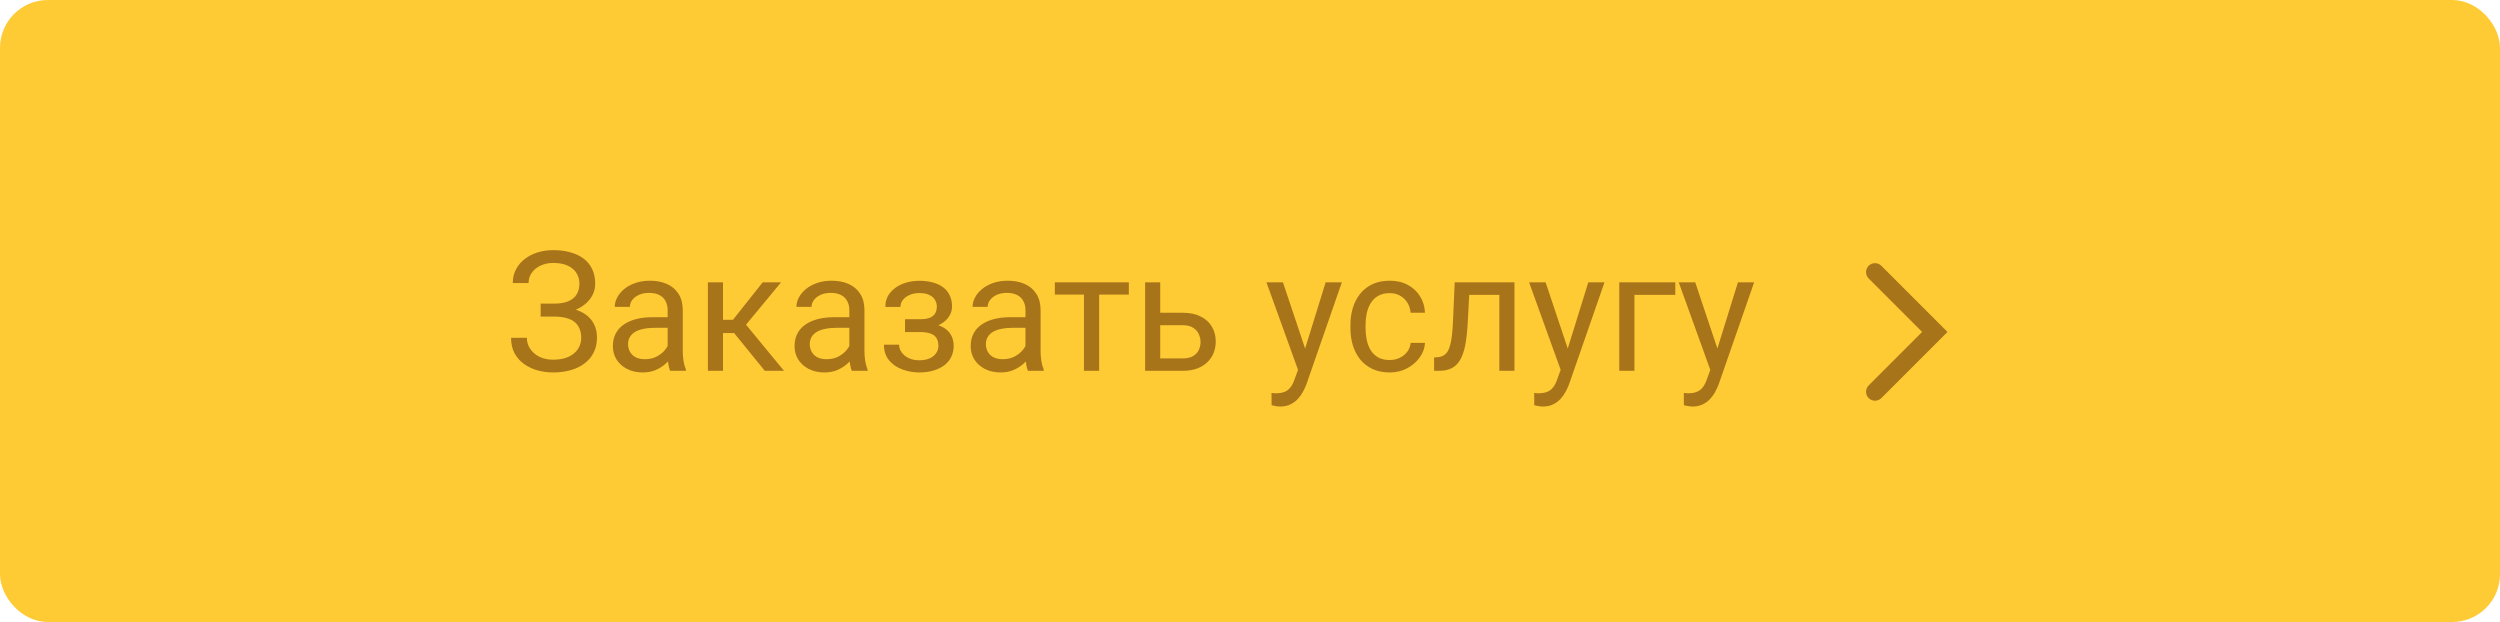 <?xml version="1.0" encoding="UTF-8"?> <svg xmlns="http://www.w3.org/2000/svg" width="209" height="52" viewBox="0 0 209 52" fill="none"> <rect x="0.75" y="0.75" width="207.5" height="50.5" rx="3.25" fill="#FFCB34"></rect> <path d="M46.382 26.222H45.199V25.381H46.334C46.835 25.381 47.241 25.31 47.551 25.169C47.861 25.028 48.086 24.832 48.227 24.581C48.369 24.33 48.44 24.041 48.44 23.713C48.44 23.398 48.362 23.111 48.207 22.852C48.052 22.587 47.813 22.378 47.489 22.223C47.166 22.063 46.749 21.983 46.238 21.983C45.855 21.983 45.509 22.056 45.199 22.202C44.889 22.343 44.643 22.542 44.461 22.797C44.279 23.047 44.188 23.337 44.188 23.665H42.868C42.868 23.241 42.957 22.861 43.135 22.523C43.312 22.182 43.556 21.892 43.866 21.655C44.176 21.414 44.534 21.229 44.94 21.102C45.35 20.974 45.783 20.91 46.238 20.91C46.772 20.91 47.255 20.972 47.688 21.095C48.12 21.213 48.492 21.391 48.802 21.628C49.112 21.865 49.349 22.159 49.513 22.51C49.677 22.861 49.759 23.269 49.759 23.733C49.759 24.075 49.679 24.396 49.52 24.697C49.36 24.998 49.132 25.262 48.836 25.49C48.54 25.718 48.184 25.898 47.77 26.03C47.355 26.158 46.892 26.222 46.382 26.222ZM45.199 25.641H46.382C46.942 25.641 47.441 25.698 47.879 25.811C48.316 25.925 48.685 26.092 48.986 26.311C49.287 26.529 49.515 26.8 49.67 27.124C49.829 27.443 49.909 27.81 49.909 28.225C49.909 28.689 49.818 29.102 49.636 29.462C49.458 29.822 49.205 30.127 48.877 30.378C48.549 30.629 48.159 30.818 47.708 30.945C47.261 31.073 46.772 31.137 46.238 31.137C45.81 31.137 45.386 31.082 44.967 30.973C44.552 30.859 44.176 30.686 43.839 30.453C43.502 30.216 43.23 29.915 43.025 29.551C42.825 29.186 42.725 28.749 42.725 28.238H44.044C44.044 28.571 44.135 28.876 44.317 29.154C44.504 29.432 44.762 29.656 45.09 29.824C45.418 29.988 45.801 30.07 46.238 30.07C46.74 30.07 47.163 29.993 47.51 29.838C47.861 29.678 48.127 29.462 48.31 29.189C48.496 28.91 48.59 28.598 48.59 28.252C48.59 27.947 48.54 27.682 48.44 27.459C48.344 27.231 48.2 27.044 48.009 26.898C47.822 26.753 47.587 26.645 47.305 26.577C47.027 26.504 46.703 26.468 46.334 26.468H45.199V25.641ZM55.815 29.735V25.928C55.815 25.636 55.756 25.383 55.638 25.169C55.524 24.95 55.351 24.782 55.118 24.663C54.886 24.545 54.599 24.485 54.257 24.485C53.938 24.485 53.658 24.54 53.416 24.649C53.179 24.759 52.992 24.902 52.855 25.08C52.723 25.258 52.657 25.449 52.657 25.654H51.393C51.393 25.39 51.461 25.128 51.598 24.868C51.734 24.608 51.93 24.374 52.185 24.164C52.445 23.95 52.755 23.781 53.115 23.658C53.48 23.531 53.885 23.467 54.332 23.467C54.87 23.467 55.344 23.558 55.754 23.74C56.169 23.922 56.492 24.198 56.725 24.567C56.962 24.932 57.08 25.39 57.08 25.941V29.387C57.08 29.633 57.101 29.895 57.142 30.173C57.187 30.451 57.253 30.69 57.34 30.891V31H56.02C55.957 30.854 55.907 30.66 55.87 30.419C55.834 30.173 55.815 29.945 55.815 29.735ZM56.034 26.516L56.048 27.404H54.77C54.41 27.404 54.088 27.434 53.806 27.493C53.523 27.548 53.286 27.632 53.095 27.746C52.903 27.86 52.758 28.004 52.657 28.177C52.557 28.345 52.507 28.544 52.507 28.771C52.507 29.004 52.559 29.216 52.664 29.407C52.769 29.599 52.926 29.751 53.136 29.865C53.35 29.975 53.612 30.029 53.922 30.029C54.309 30.029 54.651 29.947 54.947 29.783C55.243 29.619 55.478 29.419 55.651 29.182C55.829 28.945 55.925 28.715 55.938 28.491L56.478 29.1C56.447 29.291 56.36 29.503 56.219 29.735C56.078 29.968 55.888 30.191 55.651 30.405C55.419 30.615 55.141 30.79 54.817 30.932C54.498 31.068 54.138 31.137 53.737 31.137C53.236 31.137 52.796 31.039 52.418 30.843C52.044 30.647 51.753 30.385 51.543 30.057C51.338 29.724 51.235 29.352 51.235 28.942C51.235 28.546 51.313 28.197 51.468 27.896C51.623 27.591 51.846 27.338 52.138 27.138C52.429 26.933 52.78 26.778 53.19 26.673C53.601 26.568 54.059 26.516 54.565 26.516H56.034ZM60.443 23.604V31H59.179V23.604H60.443ZM65.297 23.604L61.79 27.842H60.02L59.828 26.734H61.277L63.759 23.604H65.297ZM63.937 31L61.216 27.65L62.029 26.734L65.543 31H63.937ZM71.005 29.735V25.928C71.005 25.636 70.946 25.383 70.827 25.169C70.713 24.95 70.54 24.782 70.308 24.663C70.075 24.545 69.788 24.485 69.446 24.485C69.127 24.485 68.847 24.54 68.606 24.649C68.368 24.759 68.182 24.902 68.045 25.08C67.913 25.258 67.847 25.449 67.847 25.654H66.582C66.582 25.39 66.65 25.128 66.787 24.868C66.924 24.608 67.12 24.374 67.375 24.164C67.635 23.95 67.945 23.781 68.305 23.658C68.669 23.531 69.075 23.467 69.522 23.467C70.059 23.467 70.533 23.558 70.943 23.74C71.358 23.922 71.682 24.198 71.914 24.567C72.151 24.932 72.269 25.39 72.269 25.941V29.387C72.269 29.633 72.29 29.895 72.331 30.173C72.377 30.451 72.443 30.69 72.529 30.891V31H71.21C71.146 30.854 71.096 30.66 71.06 30.419C71.023 30.173 71.005 29.945 71.005 29.735ZM71.224 26.516L71.237 27.404H69.959C69.599 27.404 69.278 27.434 68.995 27.493C68.713 27.548 68.476 27.632 68.284 27.746C68.093 27.86 67.947 28.004 67.847 28.177C67.746 28.345 67.696 28.544 67.696 28.771C67.696 29.004 67.749 29.216 67.853 29.407C67.958 29.599 68.116 29.751 68.325 29.865C68.539 29.975 68.801 30.029 69.111 30.029C69.499 30.029 69.841 29.947 70.137 29.783C70.433 29.619 70.668 29.419 70.841 29.182C71.019 28.945 71.114 28.715 71.128 28.491L71.668 29.1C71.636 29.291 71.549 29.503 71.408 29.735C71.267 29.968 71.078 30.191 70.841 30.405C70.608 30.615 70.33 30.79 70.007 30.932C69.688 31.068 69.328 31.137 68.927 31.137C68.425 31.137 67.986 31.039 67.607 30.843C67.234 30.647 66.942 30.385 66.732 30.057C66.527 29.724 66.425 29.352 66.425 28.942C66.425 28.546 66.502 28.197 66.657 27.896C66.812 27.591 67.035 27.338 67.327 27.138C67.619 26.933 67.97 26.778 68.38 26.673C68.79 26.568 69.248 26.516 69.754 26.516H71.224ZM77.02 27.466H75.66V26.686H76.918C77.269 26.686 77.547 26.643 77.752 26.557C77.957 26.465 78.103 26.34 78.189 26.181C78.276 26.021 78.319 25.834 78.319 25.62C78.319 25.429 78.269 25.249 78.169 25.08C78.073 24.907 77.918 24.768 77.704 24.663C77.49 24.554 77.203 24.499 76.843 24.499C76.551 24.499 76.287 24.551 76.05 24.656C75.813 24.756 75.624 24.895 75.482 25.073C75.346 25.246 75.277 25.442 75.277 25.661H74.013C74.013 25.21 74.14 24.823 74.395 24.499C74.655 24.171 74.999 23.918 75.428 23.74C75.861 23.562 76.332 23.474 76.843 23.474C77.271 23.474 77.654 23.521 77.991 23.617C78.333 23.708 78.622 23.845 78.859 24.027C79.096 24.205 79.276 24.428 79.399 24.697C79.527 24.962 79.591 25.269 79.591 25.62C79.591 25.871 79.532 26.108 79.413 26.331C79.295 26.554 79.124 26.753 78.9 26.926C78.677 27.094 78.406 27.227 78.087 27.322C77.772 27.418 77.417 27.466 77.02 27.466ZM75.66 26.987H77.02C77.463 26.987 77.852 27.031 78.189 27.117C78.527 27.199 78.809 27.322 79.037 27.486C79.265 27.65 79.436 27.853 79.55 28.095C79.668 28.332 79.728 28.605 79.728 28.915C79.728 29.261 79.657 29.574 79.516 29.852C79.379 30.125 79.183 30.357 78.928 30.549C78.672 30.74 78.367 30.886 78.012 30.986C77.661 31.087 77.271 31.137 76.843 31.137C76.364 31.137 75.899 31.055 75.448 30.891C74.997 30.727 74.626 30.474 74.334 30.132C74.042 29.785 73.897 29.346 73.897 28.812H75.161C75.161 29.036 75.232 29.248 75.373 29.448C75.514 29.649 75.71 29.811 75.961 29.934C76.216 30.057 76.51 30.118 76.843 30.118C77.198 30.118 77.495 30.064 77.731 29.954C77.968 29.845 78.146 29.699 78.265 29.517C78.388 29.334 78.449 29.136 78.449 28.922C78.449 28.644 78.394 28.421 78.285 28.252C78.176 28.083 78.007 27.96 77.779 27.883C77.556 27.801 77.269 27.76 76.918 27.76H75.66V26.987ZM85.73 29.735V25.928C85.73 25.636 85.67 25.383 85.552 25.169C85.438 24.95 85.265 24.782 85.032 24.663C84.8 24.545 84.513 24.485 84.171 24.485C83.852 24.485 83.572 24.54 83.33 24.649C83.093 24.759 82.906 24.902 82.769 25.08C82.637 25.258 82.571 25.449 82.571 25.654H81.307C81.307 25.39 81.375 25.128 81.512 24.868C81.648 24.608 81.844 24.374 82.1 24.164C82.359 23.95 82.669 23.781 83.029 23.658C83.394 23.531 83.799 23.467 84.246 23.467C84.784 23.467 85.258 23.558 85.668 23.74C86.083 23.922 86.406 24.198 86.639 24.567C86.876 24.932 86.994 25.39 86.994 25.941V29.387C86.994 29.633 87.015 29.895 87.056 30.173C87.101 30.451 87.167 30.69 87.254 30.891V31H85.935C85.871 30.854 85.821 30.66 85.784 30.419C85.748 30.173 85.73 29.945 85.73 29.735ZM85.948 26.516L85.962 27.404H84.684C84.324 27.404 84.002 27.434 83.72 27.493C83.437 27.548 83.2 27.632 83.009 27.746C82.817 27.86 82.671 28.004 82.571 28.177C82.471 28.345 82.421 28.544 82.421 28.771C82.421 29.004 82.473 29.216 82.578 29.407C82.683 29.599 82.84 29.751 83.05 29.865C83.264 29.975 83.526 30.029 83.836 30.029C84.223 30.029 84.565 29.947 84.861 29.783C85.158 29.619 85.392 29.419 85.565 29.182C85.743 28.945 85.839 28.715 85.853 28.491L86.393 29.1C86.361 29.291 86.274 29.503 86.133 29.735C85.992 29.968 85.802 30.191 85.565 30.405C85.333 30.615 85.055 30.79 84.731 30.932C84.412 31.068 84.052 31.137 83.651 31.137C83.15 31.137 82.71 31.039 82.332 30.843C81.958 30.647 81.667 30.385 81.457 30.057C81.252 29.724 81.149 29.352 81.149 28.942C81.149 28.546 81.227 28.197 81.382 27.896C81.537 27.591 81.76 27.338 82.052 27.138C82.343 26.933 82.694 26.778 83.105 26.673C83.515 26.568 83.973 26.516 84.478 26.516H85.948ZM91.889 23.604V31H90.617V23.604H91.889ZM94.37 23.604V24.629H88.184V23.604H94.37ZM96.653 26.146H98.875C99.472 26.146 99.976 26.251 100.386 26.461C100.796 26.666 101.106 26.951 101.315 27.315C101.53 27.675 101.637 28.086 101.637 28.546C101.637 28.888 101.577 29.209 101.459 29.51C101.34 29.806 101.163 30.066 100.926 30.289C100.693 30.512 100.404 30.688 100.058 30.815C99.716 30.939 99.322 31 98.875 31H95.731V23.604H96.995V29.961H98.875C99.24 29.961 99.531 29.895 99.75 29.763C99.969 29.631 100.126 29.46 100.222 29.25C100.317 29.04 100.365 28.822 100.365 28.594C100.365 28.37 100.317 28.152 100.222 27.938C100.126 27.723 99.969 27.546 99.75 27.404C99.531 27.259 99.24 27.186 98.875 27.186H96.653V26.146ZM108.767 30.234L110.824 23.604H112.178L109.211 32.142C109.143 32.324 109.051 32.52 108.938 32.73C108.828 32.944 108.687 33.147 108.514 33.338C108.34 33.529 108.131 33.684 107.885 33.803C107.643 33.926 107.354 33.987 107.017 33.987C106.916 33.987 106.789 33.974 106.634 33.946C106.479 33.919 106.369 33.896 106.306 33.878L106.299 32.852C106.335 32.857 106.392 32.862 106.47 32.866C106.552 32.875 106.609 32.88 106.641 32.88C106.928 32.88 107.172 32.841 107.372 32.764C107.573 32.691 107.741 32.565 107.878 32.388C108.019 32.215 108.14 31.975 108.24 31.67L108.767 30.234ZM107.256 23.604L109.177 29.346L109.505 30.679L108.596 31.144L105.875 23.604H107.256ZM116.184 30.098C116.484 30.098 116.762 30.036 117.018 29.913C117.273 29.79 117.482 29.621 117.646 29.407C117.811 29.189 117.904 28.94 117.927 28.662H119.13C119.107 29.1 118.959 29.508 118.686 29.886C118.417 30.259 118.063 30.562 117.626 30.795C117.188 31.023 116.708 31.137 116.184 31.137C115.628 31.137 115.142 31.039 114.728 30.843C114.317 30.647 113.976 30.378 113.702 30.036C113.433 29.694 113.23 29.302 113.094 28.86C112.962 28.414 112.896 27.942 112.896 27.445V27.158C112.896 26.662 112.962 26.192 113.094 25.75C113.23 25.303 113.433 24.909 113.702 24.567C113.976 24.226 114.317 23.957 114.728 23.761C115.142 23.565 115.628 23.467 116.184 23.467C116.762 23.467 117.268 23.585 117.701 23.822C118.134 24.055 118.474 24.374 118.72 24.779C118.97 25.18 119.107 25.636 119.13 26.146H117.927C117.904 25.841 117.817 25.565 117.667 25.319C117.521 25.073 117.321 24.877 117.065 24.731C116.815 24.581 116.521 24.506 116.184 24.506C115.796 24.506 115.47 24.583 115.206 24.738C114.946 24.889 114.739 25.094 114.584 25.354C114.434 25.609 114.324 25.894 114.256 26.208C114.192 26.518 114.16 26.835 114.16 27.158V27.445C114.16 27.769 114.192 28.088 114.256 28.402C114.32 28.717 114.427 29.002 114.577 29.257C114.732 29.512 114.939 29.717 115.199 29.872C115.464 30.023 115.792 30.098 116.184 30.098ZM125.494 23.604V24.649H121.919V23.604H125.494ZM126.608 23.604V31H125.344V23.604H126.608ZM121.611 23.604H122.883L122.691 27.172C122.66 27.723 122.607 28.211 122.534 28.635C122.466 29.054 122.37 29.414 122.247 29.715C122.129 30.016 121.978 30.262 121.796 30.453C121.618 30.64 121.404 30.779 121.153 30.87C120.903 30.957 120.613 31 120.285 31H119.889V29.886L120.162 29.865C120.358 29.852 120.524 29.806 120.661 29.729C120.802 29.651 120.921 29.537 121.017 29.387C121.112 29.232 121.19 29.034 121.249 28.792C121.313 28.55 121.361 28.263 121.393 27.931C121.429 27.598 121.456 27.211 121.475 26.769L121.611 23.604ZM130.724 30.234L132.781 23.604H134.135L131.168 32.142C131.1 32.324 131.008 32.52 130.895 32.73C130.785 32.944 130.644 33.147 130.471 33.338C130.298 33.529 130.088 33.684 129.842 33.803C129.6 33.926 129.311 33.987 128.974 33.987C128.873 33.987 128.746 33.974 128.591 33.946C128.436 33.919 128.326 33.896 128.263 33.878L128.256 32.852C128.292 32.857 128.349 32.862 128.427 32.866C128.509 32.875 128.566 32.88 128.598 32.88C128.885 32.88 129.129 32.841 129.329 32.764C129.53 32.691 129.698 32.565 129.835 32.388C129.976 32.215 130.097 31.975 130.197 31.67L130.724 30.234ZM129.213 23.604L131.134 29.346L131.462 30.679L130.553 31.144L127.832 23.604H129.213ZM140.055 23.604V24.649H136.637V31H135.372V23.604H140.055ZM143.233 30.234L145.291 23.604H146.645L143.678 32.142C143.609 32.324 143.518 32.52 143.404 32.73C143.295 32.944 143.154 33.147 142.98 33.338C142.807 33.529 142.598 33.684 142.352 33.803C142.11 33.926 141.821 33.987 141.483 33.987C141.383 33.987 141.256 33.974 141.101 33.946C140.946 33.919 140.836 33.896 140.772 33.878L140.766 32.852C140.802 32.857 140.859 32.862 140.937 32.866C141.019 32.875 141.076 32.88 141.107 32.88C141.395 32.88 141.638 32.841 141.839 32.764C142.039 32.691 142.208 32.565 142.345 32.388C142.486 32.215 142.607 31.975 142.707 31.67L143.233 30.234ZM141.723 23.604L143.644 29.346L143.972 30.679L143.062 31.144L140.342 23.604H141.723Z" fill="#A8741A"></path> <path fill-rule="evenodd" clip-rule="evenodd" d="M162.811 27.75L157.28 22.22C156.987 21.927 156.512 21.927 156.22 22.22C155.927 22.513 155.927 22.987 156.22 23.28L160.689 27.75L156.22 32.22C155.927 32.513 155.927 32.987 156.22 33.28C156.512 33.573 156.987 33.573 157.28 33.28L162.811 27.75Z" fill="#A8741A"></path> <rect x="0.75" y="0.75" width="207.5" height="50.5" rx="3.25" stroke="#FFCB34" stroke-width="1.5"></rect> </svg> 